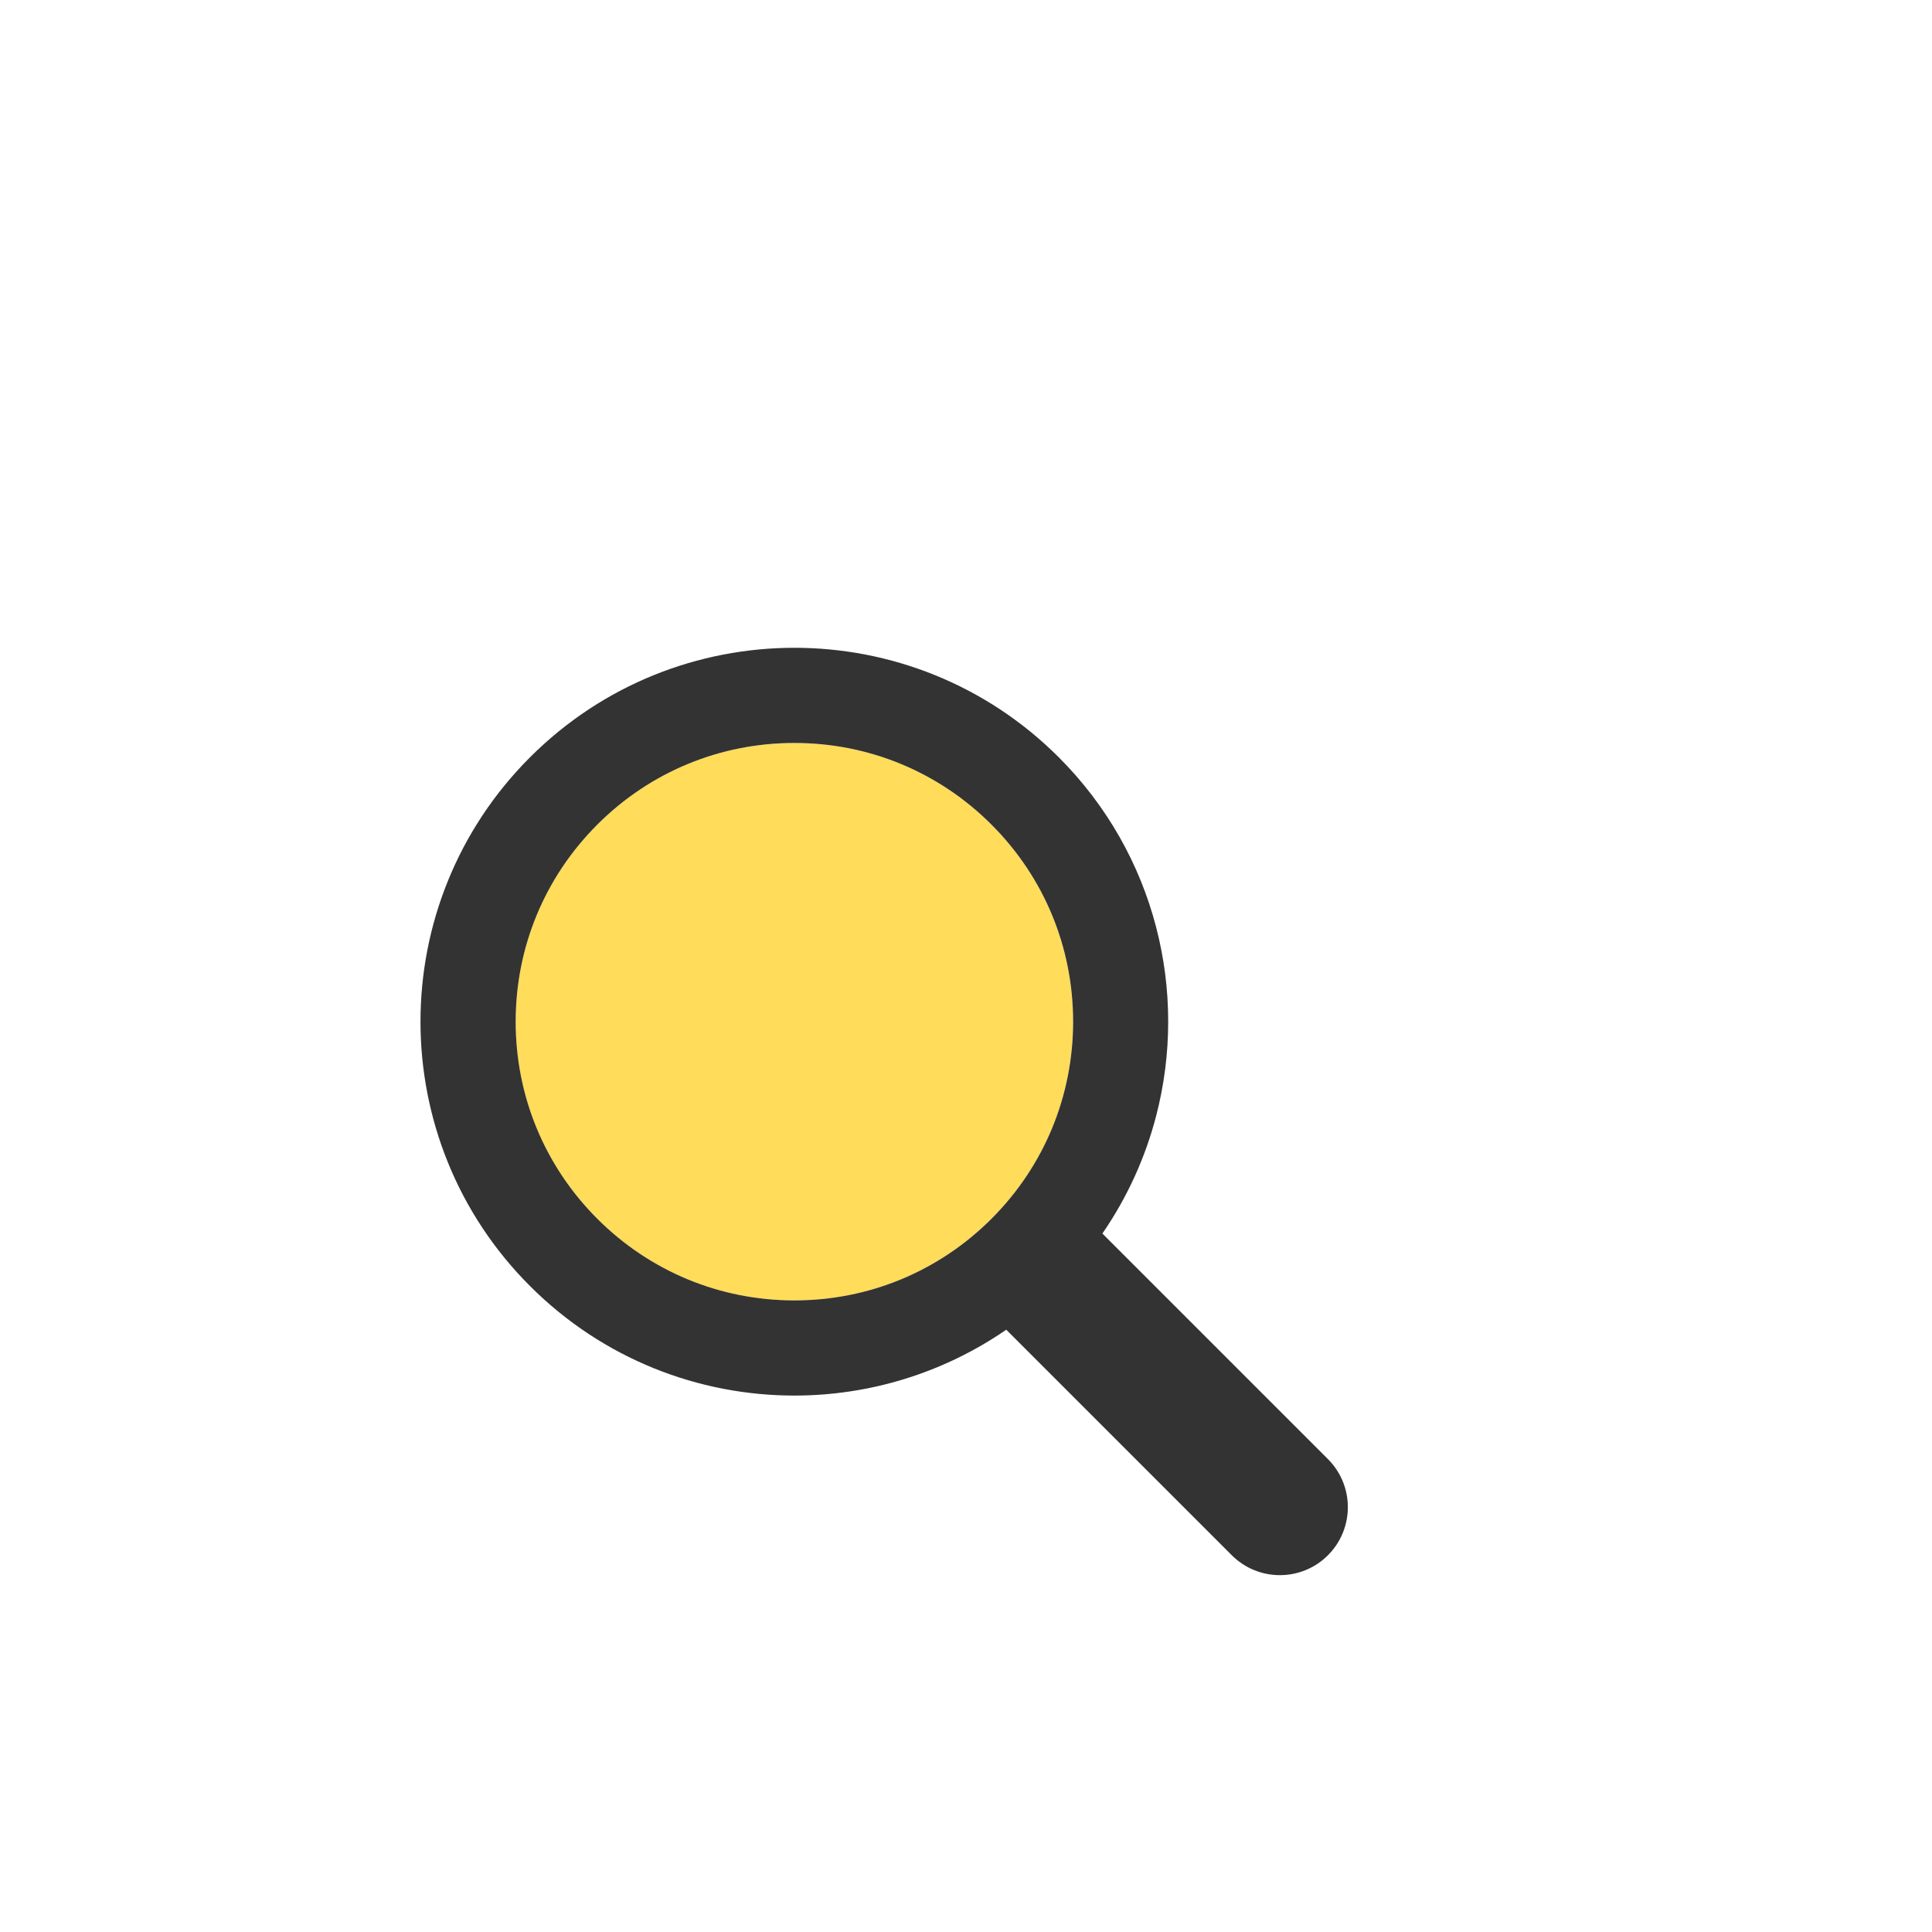 
<svg width="70px"  height="70px"  xmlns="http://www.w3.org/2000/svg" viewBox="0 0 100 100" preserveAspectRatio="xMidYMid" class="lds-magnify" style="background: none;">
    <g transform="translate(50,50)">
      <g ng-attr-transform="scale({{config.scale}})" transform="scale(0.8)">
        <g transform="translate(-50,-50)">
          <g transform="translate(-5.294 9.412)">
            <animateTransform attributeName="transform" type="translate" calcMode="linear" values="-20 -20;20 -20;0 20;-20 -20" keyTimes="0;0.33;0.66;1" dur="1s" begin="0s" repeatCount="indefinite"></animateTransform>
            <path ng-attr-fill="{{config.glass}}" d="M44.19,26.158c-4.817,0-9.345,1.876-12.751,5.282c-3.406,3.406-5.282,7.934-5.282,12.751 c0,4.817,1.876,9.345,5.282,12.751c3.406,3.406,7.934,5.282,12.751,5.282s9.345-1.876,12.751-5.282 c3.406-3.406,5.282-7.934,5.282-12.751c0-4.817-1.876-9.345-5.282-12.751C53.536,28.033,49.007,26.158,44.19,26.158z" fill="#ffdc59"></path>
            <path ng-attr-fill="{{config.frame}}" d="M78.712,72.492L67.593,61.373l-3.475-3.475c1.621-2.352,2.779-4.926,3.475-7.596c1.044-4.008,1.044-8.23,0-12.238 c-1.048-4.022-3.146-7.827-6.297-10.979C56.572,22.362,50.381,20,44.19,20C38,20,31.809,22.362,27.085,27.085 c-9.447,9.447-9.447,24.763,0,34.21C31.809,66.019,38,68.381,44.19,68.381c4.798,0,9.593-1.425,13.708-4.262l9.695,9.695 l4.899,4.899C73.351,79.571,74.476,80,75.602,80s2.251-0.429,3.11-1.288C80.429,76.994,80.429,74.209,78.712,72.492z M56.942,56.942 c-3.406,3.406-7.934,5.282-12.751,5.282s-9.345-1.876-12.751-5.282c-3.406-3.406-5.282-7.934-5.282-12.751 c0-4.817,1.876-9.345,5.282-12.751c3.406-3.406,7.934-5.282,12.751-5.282c4.817,0,9.345,1.876,12.751,5.282 c3.406,3.406,5.282,7.934,5.282,12.751C62.223,49.007,60.347,53.536,56.942,56.942z" fill="#333333"></path>
          </g>
        </g>
      </g>
    </g>
  </svg>